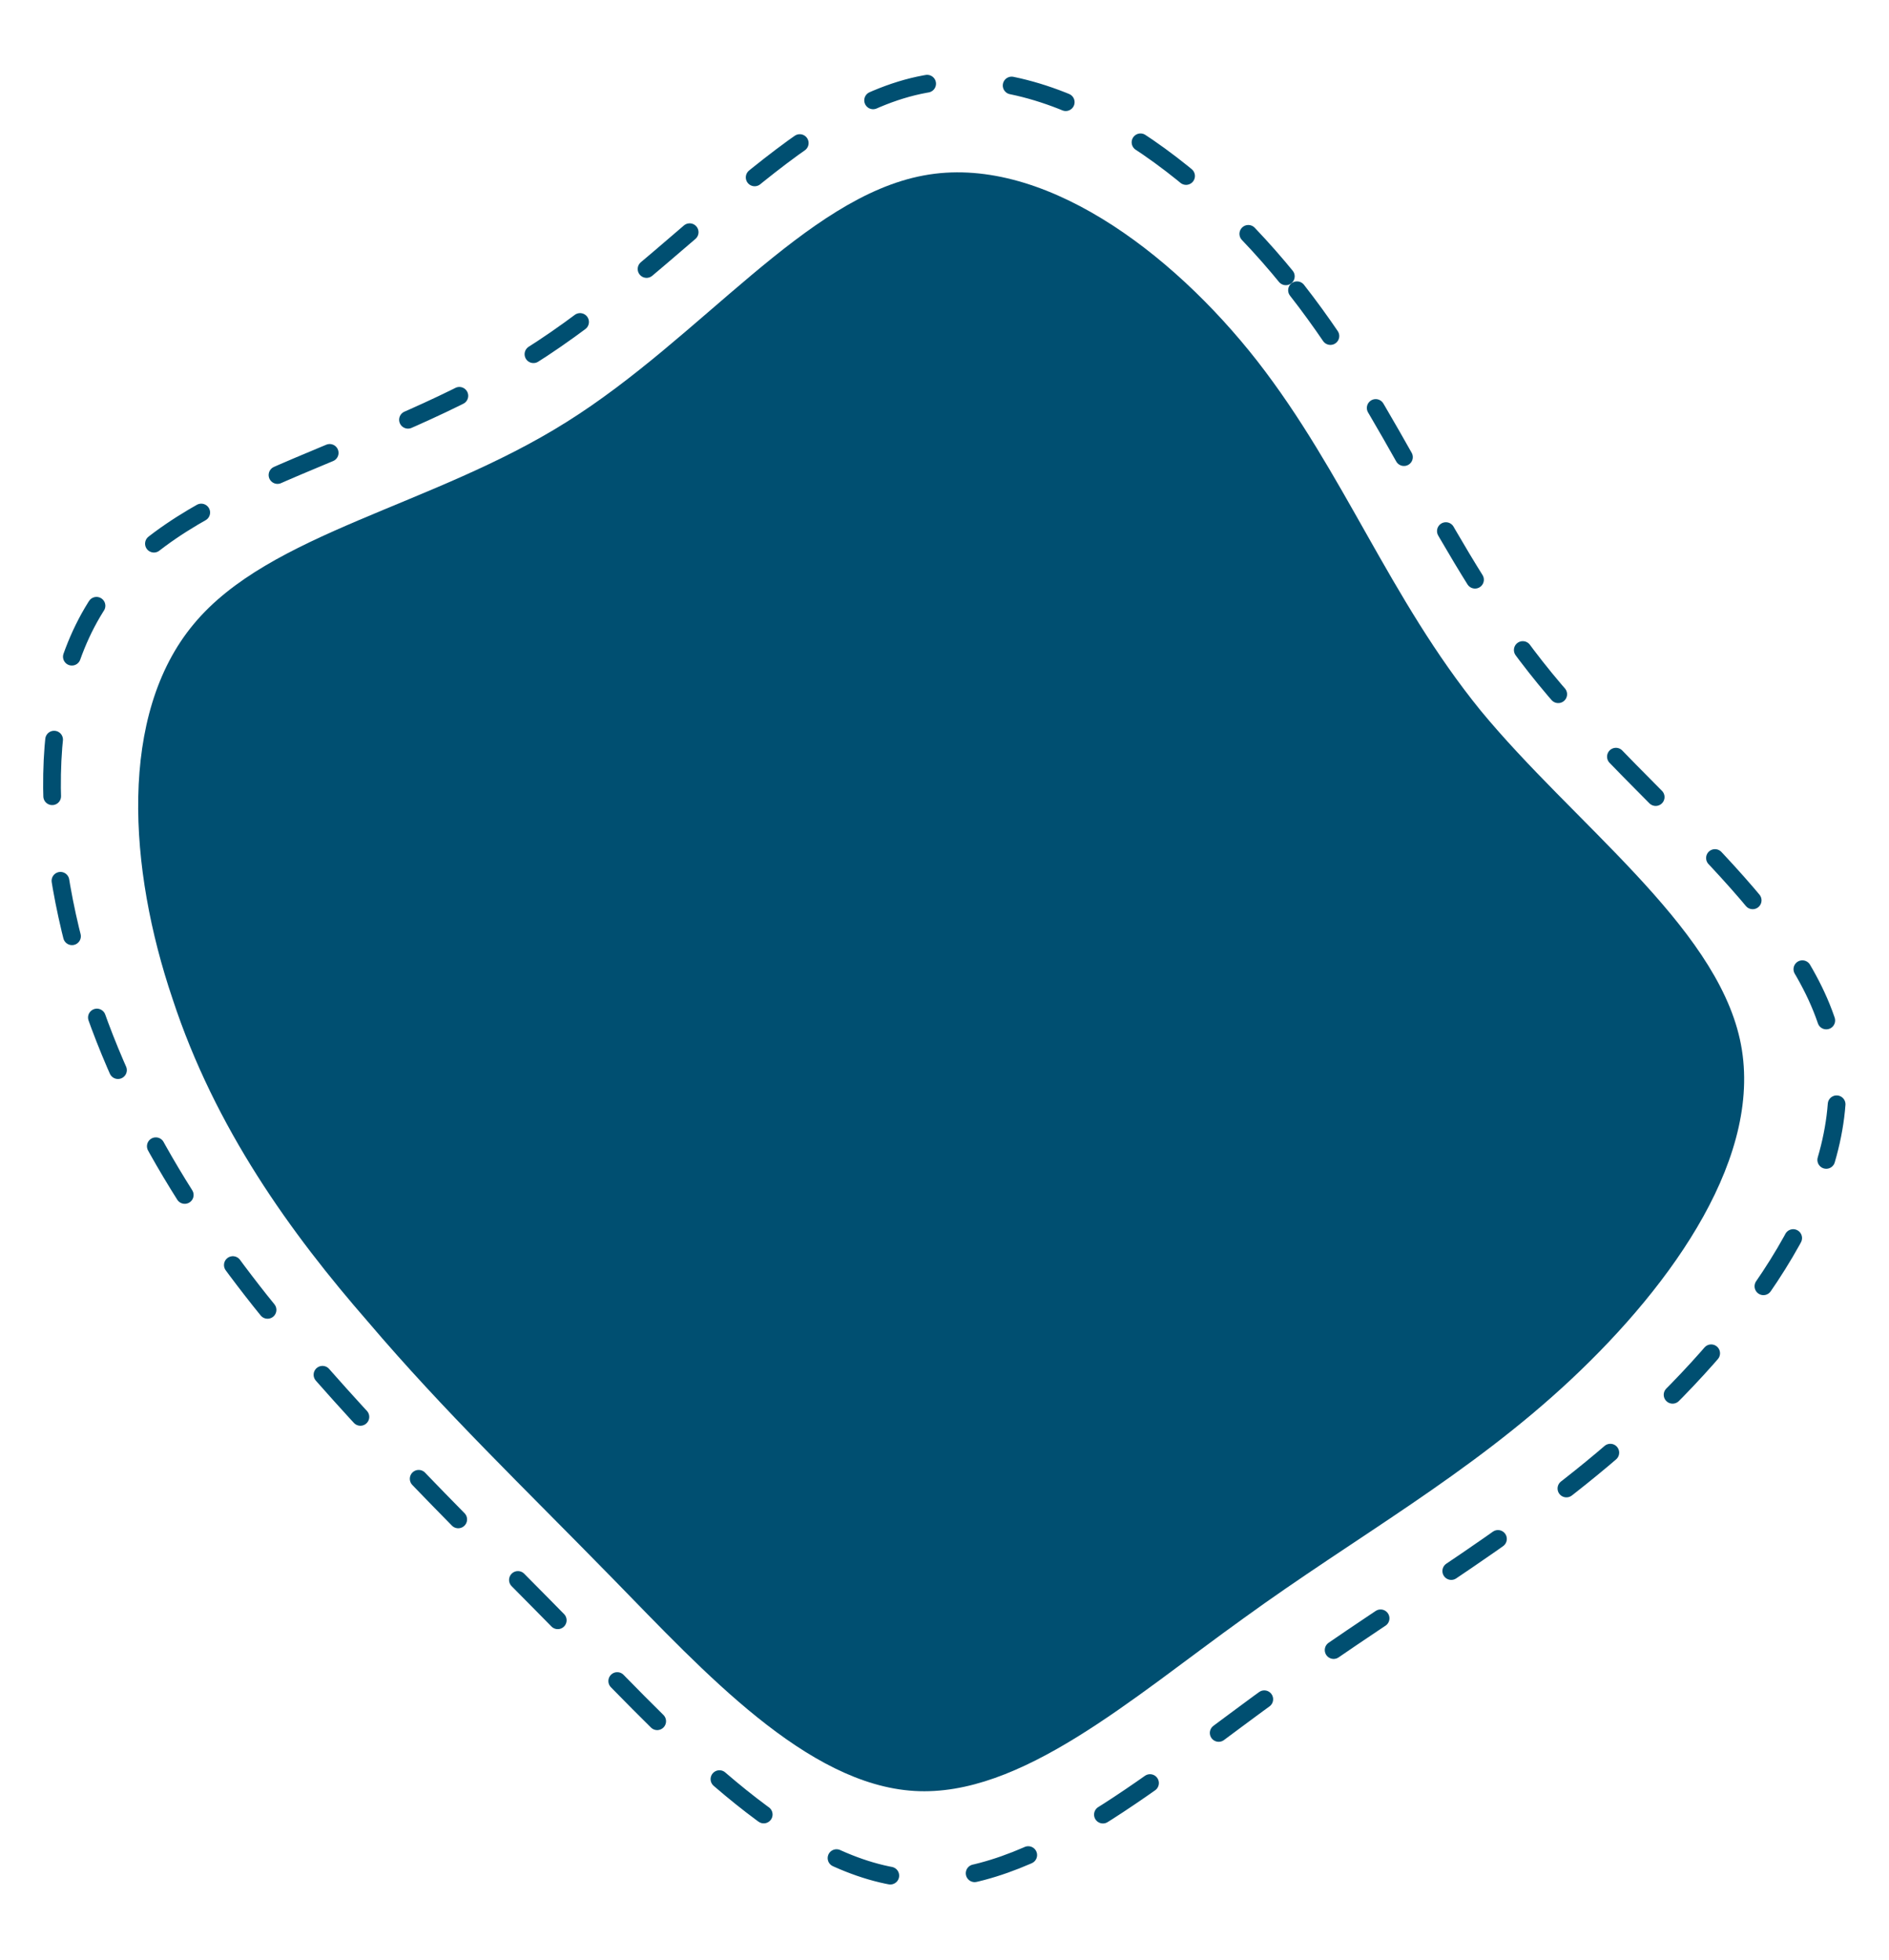<?xml version="1.0" encoding="UTF-8"?>
<!-- Generator: Adobe Illustrator 28.1.0, SVG Export Plug-In . SVG Version: 6.00 Build 0)  -->
<svg xmlns="http://www.w3.org/2000/svg" xmlns:xlink="http://www.w3.org/1999/xlink" version="1.1" id="Layer_1" x="0px" y="0px" viewBox="0 0 266.6 276.6" style="enable-background:new 0 0 266.6 276.6;" xml:space="preserve">
<style type="text/css">
	.st0{fill:#004F71;}
	.st1{fill:none;stroke:#004F71;stroke-width:2.5;stroke-linecap:round;stroke-dasharray:8,12;}
</style>
<g id="Group_11" transform="translate(-967.249 -842.235)">
	<path id="Organic_SVG_Blob_00000171721388371728300340000011152772155884399551_" class="st0" d="M1144.7,893.2   c12.3,15.8,18.6,33.4,31.5,49.3c13.1,15.9,33,30.2,36.6,46.4c3.6,16.2-9.4,34.5-23.8,48c-14.4,13.5-30.5,22.3-46.2,33.7   c-15.9,11.4-31.5,25.3-46.5,24.4c-15.2-0.9-29.7-16.8-42.5-29.9c-12.8-13.1-23.8-23.6-34.6-36.3c-10.9-12.5-21.6-27.3-27.6-45.6   c-6.2-18.3-7.7-40.1,3-52.9c10.7-12.9,33.7-16.6,52.6-28.5c19-11.9,33.7-31.7,50.4-34.8C1114.1,863.9,1132.5,877.6,1144.7,893.2z"></path>
	<path id="Organic_SVG_Blob-2_00000013154818332185679700000007980825211206331061_" class="st1" d="M1150.3,883.2   c13.7,17.5,20.6,37.2,35,54.8c14.5,17.7,36.7,33.5,40.6,51.5s-10.4,38.3-26.4,53.3c-16,15-33.9,24.8-51.4,37.5   c-17.7,12.7-35,28.1-51.7,27.1c-16.8-1-33-18.7-47.2-33.2c-14.2-14.5-26.4-26.3-38.5-40.3c-12.1-13.9-23.9-30.4-30.7-50.7   c-6.9-20.3-8.6-44.6,3.3-58.8c11.9-14.4,37.5-18.5,58.5-31.7c21.1-13.2,37.5-35.2,56-38.6C1116.2,850.6,1136.7,865.8,1150.3,883.2z   "></path>
</g>
</svg>
